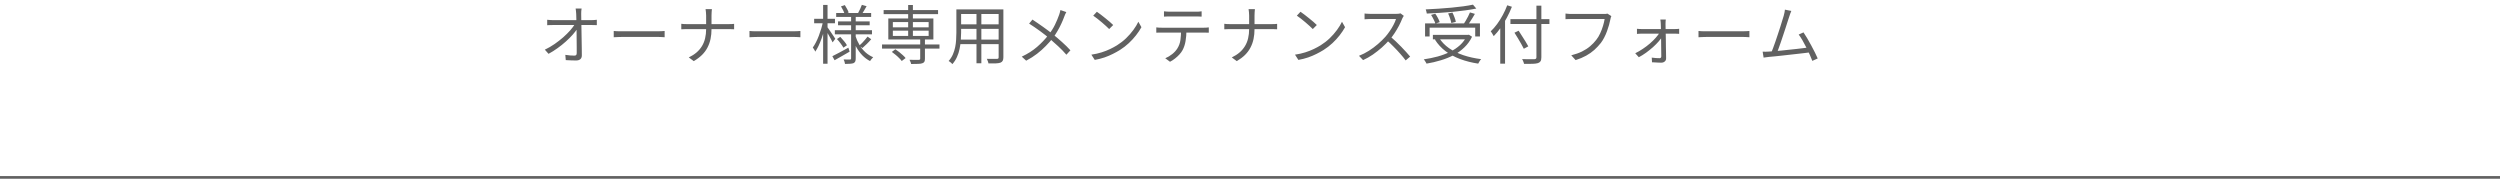 <svg width="937" height="67" viewBox="0 0 937 67" fill="none" xmlns="http://www.w3.org/2000/svg">
<path d="M217.978 3.208C217.93 3.528 217.89 3.864 217.858 4.216C217.842 4.552 217.834 4.888 217.834 5.224C217.85 5.656 217.858 6.24 217.858 6.976C217.874 7.696 217.89 8.512 217.906 9.424C217.922 10.336 217.938 11.296 217.954 12.304C217.97 13.312 217.986 14.32 218.002 15.328C218.018 16.336 218.034 17.304 218.05 18.232C218.066 19.16 218.074 20 218.074 20.752C218.074 21.376 217.89 21.848 217.522 22.168C217.154 22.504 216.61 22.672 215.89 22.672C215.282 22.672 214.634 22.656 213.946 22.624C213.274 22.608 212.642 22.576 212.05 22.528L211.882 20.56C212.458 20.656 213.05 20.728 213.658 20.776C214.282 20.824 214.818 20.848 215.266 20.848C215.602 20.848 215.834 20.768 215.962 20.608C216.09 20.448 216.154 20.208 216.154 19.888C216.154 19.312 216.154 18.616 216.154 17.8C216.154 16.984 216.146 16.104 216.13 15.16C216.13 14.2 216.122 13.232 216.106 12.256C216.09 11.28 216.074 10.344 216.058 9.448C216.042 8.536 216.026 7.712 216.01 6.976C216.01 6.24 215.994 5.656 215.962 5.224C215.93 4.76 215.898 4.376 215.866 4.072C215.834 3.752 215.794 3.464 215.746 3.208H217.978ZM205.09 7.408C205.442 7.44 205.802 7.472 206.17 7.504C206.554 7.536 206.93 7.552 207.298 7.552C207.474 7.552 207.842 7.552 208.402 7.552C208.962 7.552 209.65 7.552 210.466 7.552C211.282 7.552 212.154 7.552 213.082 7.552C214.01 7.552 214.938 7.552 215.866 7.552C216.81 7.552 217.682 7.552 218.482 7.552C219.298 7.552 219.986 7.552 220.546 7.552C221.106 7.552 221.474 7.552 221.65 7.552C221.97 7.552 222.33 7.536 222.73 7.504C223.146 7.456 223.466 7.424 223.69 7.408V9.424C223.418 9.408 223.09 9.4 222.706 9.4C222.338 9.384 222.01 9.376 221.722 9.376C221.562 9.376 221.202 9.376 220.642 9.376C220.098 9.376 219.41 9.376 218.578 9.376C217.762 9.376 216.882 9.376 215.938 9.376C215.01 9.376 214.066 9.376 213.106 9.376C212.162 9.376 211.282 9.376 210.466 9.376C209.65 9.376 208.962 9.376 208.402 9.376C207.842 9.376 207.49 9.376 207.346 9.376C206.946 9.376 206.562 9.384 206.194 9.4C205.826 9.4 205.458 9.416 205.09 9.448V7.408ZM204.202 18.616C205.482 18.008 206.698 17.304 207.85 16.504C209.018 15.688 210.098 14.848 211.09 13.984C212.082 13.104 212.954 12.24 213.706 11.392C214.458 10.528 215.05 9.736 215.482 9.016L216.442 8.992L216.466 10.624C216.018 11.328 215.418 12.112 214.666 12.976C213.914 13.824 213.05 14.688 212.074 15.568C211.114 16.432 210.074 17.264 208.954 18.064C207.85 18.864 206.73 19.568 205.594 20.176L204.202 18.616ZM230.026 11.608C230.266 11.624 230.562 11.648 230.914 11.68C231.266 11.696 231.65 11.712 232.066 11.728C232.498 11.728 232.93 11.728 233.362 11.728C233.618 11.728 234.01 11.728 234.538 11.728C235.082 11.728 235.714 11.728 236.434 11.728C237.154 11.728 237.914 11.728 238.714 11.728C239.53 11.728 240.338 11.728 241.138 11.728C241.954 11.728 242.722 11.728 243.442 11.728C244.178 11.728 244.81 11.728 245.338 11.728C245.866 11.728 246.258 11.728 246.514 11.728C247.122 11.728 247.642 11.712 248.074 11.68C248.506 11.648 248.85 11.624 249.106 11.608V13.96C248.866 13.944 248.506 13.92 248.026 13.888C247.562 13.856 247.066 13.84 246.538 13.84C246.282 13.84 245.882 13.84 245.338 13.84C244.794 13.84 244.162 13.84 243.442 13.84C242.738 13.84 241.978 13.84 241.162 13.84C240.346 13.84 239.53 13.84 238.714 13.84C237.914 13.84 237.154 13.84 236.434 13.84C235.73 13.84 235.106 13.84 234.562 13.84C234.018 13.84 233.618 13.84 233.362 13.84C232.706 13.84 232.082 13.856 231.49 13.888C230.898 13.904 230.41 13.928 230.026 13.96V11.608ZM264.658 5.8C264.658 5.432 264.634 5.008 264.586 4.528C264.554 4.032 264.506 3.664 264.442 3.424H266.818C266.786 3.664 266.754 4.04 266.722 4.552C266.69 5.048 266.674 5.472 266.674 5.824C266.674 6.272 266.674 6.8 266.674 7.408C266.674 8 266.674 8.608 266.674 9.232C266.674 9.84 266.674 10.392 266.674 10.888C266.674 12.2 266.554 13.432 266.314 14.584C266.074 15.736 265.69 16.816 265.162 17.824C264.65 18.816 263.97 19.736 263.122 20.584C262.274 21.416 261.242 22.192 260.026 22.912L258.154 21.52C259.29 20.976 260.266 20.352 261.082 19.648C261.898 18.944 262.57 18.152 263.098 17.272C263.642 16.376 264.034 15.4 264.274 14.344C264.53 13.272 264.658 12.12 264.658 10.888C264.658 10.392 264.658 9.84 264.658 9.232C264.658 8.624 264.658 8.016 264.658 7.408C264.658 6.8 264.658 6.264 264.658 5.8ZM255.346 8.92C255.602 8.952 255.93 8.984 256.33 9.016C256.746 9.032 257.162 9.04 257.578 9.04C257.754 9.04 258.138 9.04 258.73 9.04C259.338 9.04 260.082 9.04 260.962 9.04C261.842 9.04 262.786 9.04 263.794 9.04C264.818 9.04 265.834 9.04 266.842 9.04C267.866 9.04 268.818 9.04 269.698 9.04C270.578 9.04 271.314 9.04 271.906 9.04C272.498 9.04 272.882 9.04 273.058 9.04C273.458 9.04 273.858 9.032 274.258 9.016C274.658 8.984 274.954 8.96 275.146 8.944V10.984C274.954 10.952 274.65 10.936 274.234 10.936C273.818 10.92 273.418 10.912 273.034 10.912C272.858 10.912 272.474 10.912 271.882 10.912C271.29 10.912 270.554 10.912 269.674 10.912C268.81 10.912 267.866 10.912 266.842 10.912C265.834 10.912 264.818 10.912 263.794 10.912C262.786 10.912 261.842 10.912 260.962 10.912C260.098 10.912 259.37 10.912 258.778 10.912C258.186 10.912 257.802 10.912 257.626 10.912C257.178 10.912 256.746 10.92 256.33 10.936C255.93 10.952 255.602 10.968 255.346 10.984V8.92ZM280.906 11.608C281.146 11.624 281.442 11.648 281.794 11.68C282.146 11.696 282.53 11.712 282.946 11.728C283.378 11.728 283.81 11.728 284.242 11.728C284.498 11.728 284.89 11.728 285.418 11.728C285.962 11.728 286.594 11.728 287.314 11.728C288.034 11.728 288.794 11.728 289.594 11.728C290.41 11.728 291.218 11.728 292.018 11.728C292.834 11.728 293.602 11.728 294.322 11.728C295.058 11.728 295.69 11.728 296.218 11.728C296.746 11.728 297.138 11.728 297.394 11.728C298.002 11.728 298.522 11.712 298.954 11.68C299.386 11.648 299.73 11.624 299.986 11.608V13.96C299.746 13.944 299.386 13.92 298.906 13.888C298.442 13.856 297.946 13.84 297.418 13.84C297.162 13.84 296.762 13.84 296.218 13.84C295.674 13.84 295.042 13.84 294.322 13.84C293.618 13.84 292.858 13.84 292.042 13.84C291.226 13.84 290.41 13.84 289.594 13.84C288.794 13.84 288.034 13.84 287.314 13.84C286.61 13.84 285.986 13.84 285.442 13.84C284.898 13.84 284.498 13.84 284.242 13.84C283.586 13.84 282.962 13.856 282.37 13.888C281.778 13.904 281.29 13.928 280.906 13.96V11.608ZM313.402 4.864H326.506V6.352H313.402V4.864ZM314.098 8.032H325.954V9.472H314.098V8.032ZM312.898 11.32H326.818V12.856H312.898V11.32ZM323.026 1.816L324.802 2.32C324.514 2.848 324.21 3.376 323.89 3.904C323.586 4.432 323.306 4.888 323.05 5.272L321.634 4.816C321.874 4.4 322.13 3.904 322.402 3.328C322.674 2.752 322.882 2.248 323.026 1.816ZM315.202 2.392L316.642 1.912C316.93 2.344 317.21 2.824 317.482 3.352C317.77 3.864 317.97 4.312 318.082 4.696L316.57 5.296C316.458 4.896 316.274 4.424 316.018 3.88C315.762 3.336 315.49 2.84 315.202 2.392ZM325.162 13.72L326.53 14.704C326.034 15.296 325.482 15.888 324.874 16.48C324.282 17.056 323.738 17.56 323.242 17.992L322.066 17.08C322.402 16.792 322.762 16.456 323.146 16.072C323.53 15.672 323.898 15.264 324.25 14.848C324.618 14.432 324.922 14.056 325.162 13.72ZM313.69 14.632L314.938 13.816C315.402 14.296 315.874 14.832 316.354 15.424C316.834 16 317.194 16.512 317.434 16.96L316.114 17.872C315.874 17.424 315.522 16.896 315.058 16.288C314.61 15.664 314.154 15.112 313.69 14.632ZM311.962 21.064C312.73 20.696 313.642 20.224 314.698 19.648C315.77 19.072 316.858 18.48 317.962 17.872L318.442 19.36C317.482 19.92 316.506 20.48 315.514 21.04C314.538 21.6 313.634 22.112 312.802 22.576L311.962 21.064ZM318.994 5.896H320.722V21.88C320.722 22.376 320.666 22.752 320.554 23.008C320.442 23.28 320.234 23.496 319.93 23.656C319.61 23.784 319.178 23.864 318.634 23.896C318.09 23.944 317.45 23.968 316.714 23.968C316.682 23.728 316.618 23.44 316.522 23.104C316.426 22.784 316.314 22.512 316.186 22.288C316.714 22.304 317.21 22.312 317.674 22.312C318.138 22.312 318.45 22.312 318.61 22.312C318.77 22.296 318.874 22.256 318.922 22.192C318.97 22.144 318.994 22.048 318.994 21.904V5.896ZM320.65 13.552C321.034 14.736 321.538 15.848 322.162 16.888C322.786 17.928 323.53 18.84 324.394 19.624C325.258 20.392 326.218 21 327.274 21.448C327.146 21.56 327.01 21.704 326.866 21.88C326.722 22.04 326.578 22.208 326.434 22.384C326.306 22.56 326.194 22.728 326.098 22.888C325.042 22.344 324.074 21.624 323.194 20.728C322.33 19.832 321.578 18.8 320.938 17.632C320.298 16.464 319.786 15.208 319.402 13.864L320.65 13.552ZM305.146 7.048H312.946V8.728H305.146V7.048ZM308.506 1.84H310.162V23.896H308.506V1.84ZM308.458 8.056L309.586 8.416C309.394 9.376 309.154 10.368 308.866 11.392C308.594 12.416 308.282 13.424 307.93 14.416C307.578 15.408 307.202 16.328 306.802 17.176C306.402 18.024 305.986 18.752 305.554 19.36C305.474 19.12 305.338 18.856 305.146 18.568C304.954 18.264 304.786 18.008 304.642 17.8C305.042 17.256 305.434 16.608 305.818 15.856C306.202 15.104 306.562 14.288 306.898 13.408C307.234 12.528 307.538 11.632 307.81 10.72C308.082 9.792 308.298 8.904 308.458 8.056ZM310.042 10.096C310.186 10.256 310.394 10.544 310.666 10.96C310.954 11.376 311.258 11.824 311.578 12.304C311.914 12.784 312.218 13.232 312.49 13.648C312.778 14.064 312.97 14.36 313.066 14.536L312.058 15.88C311.93 15.576 311.738 15.192 311.482 14.728C311.242 14.264 310.97 13.776 310.666 13.264C310.378 12.752 310.106 12.28 309.85 11.848C309.594 11.416 309.386 11.08 309.226 10.84L310.042 10.096ZM330.586 16.672H352.114V18.208H330.586V16.672ZM331.186 3.784H351.586V5.296H331.186V3.784ZM344.89 14.512H346.666V22C346.666 22.512 346.594 22.896 346.45 23.152C346.306 23.408 346.034 23.6 345.634 23.728C345.25 23.856 344.714 23.928 344.026 23.944C343.354 23.976 342.506 23.992 341.482 23.992C341.45 23.736 341.37 23.464 341.242 23.176C341.13 22.904 341.01 22.648 340.882 22.408C341.426 22.408 341.93 22.416 342.394 22.432C342.874 22.448 343.282 22.448 343.618 22.432C343.97 22.432 344.218 22.432 344.362 22.432C344.57 22.416 344.706 22.376 344.77 22.312C344.85 22.248 344.89 22.136 344.89 21.976V14.512ZM340.378 1.864H342.154V14.128H340.378V1.864ZM334.258 19.456L335.578 18.472C336.058 18.776 336.538 19.12 337.018 19.504C337.514 19.888 337.97 20.28 338.386 20.68C338.818 21.064 339.162 21.424 339.418 21.76L337.978 22.864C337.738 22.528 337.41 22.16 336.994 21.76C336.594 21.344 336.146 20.936 335.65 20.536C335.17 20.136 334.706 19.776 334.258 19.456ZM334.642 11.488V13.48H348.058V11.488H334.642ZM334.642 8.272V10.24H348.058V8.272H334.642ZM332.938 6.928H349.834V14.8H332.938V6.928ZM359.482 3.52H375.01V5.248H359.482V3.52ZM359.482 9.112H374.962V10.816H359.482V9.112ZM359.338 14.848H375.01V16.552H359.338V14.848ZM358.45 3.52H360.226V12.232C360.226 13.144 360.186 14.12 360.106 15.16C360.026 16.2 359.874 17.256 359.65 18.328C359.442 19.384 359.114 20.4 358.666 21.376C358.234 22.352 357.658 23.24 356.938 24.04C356.858 23.912 356.73 23.768 356.554 23.608C356.378 23.464 356.202 23.32 356.026 23.176C355.85 23.032 355.69 22.928 355.546 22.864C356.218 22.112 356.746 21.296 357.13 20.416C357.514 19.536 357.802 18.632 357.994 17.704C358.186 16.76 358.306 15.824 358.354 14.896C358.418 13.968 358.45 13.08 358.45 12.232V3.52ZM374.29 3.52H376.066V21.472C376.066 22.048 375.978 22.488 375.802 22.792C375.642 23.096 375.362 23.328 374.962 23.488C374.562 23.632 374.002 23.72 373.282 23.752C372.562 23.784 371.634 23.792 370.498 23.776C370.45 23.552 370.362 23.264 370.234 22.912C370.122 22.576 370.002 22.288 369.874 22.048C370.434 22.064 370.97 22.072 371.482 22.072C372.01 22.088 372.466 22.088 372.85 22.072C373.234 22.072 373.498 22.072 373.642 22.072C373.882 22.056 374.05 22.008 374.146 21.928C374.242 21.848 374.29 21.696 374.29 21.472V3.52ZM365.986 4.168H367.81V23.704H365.986V4.168ZM399.658 4.528C399.53 4.736 399.386 5.016 399.226 5.368C399.082 5.72 398.962 6.024 398.866 6.28C398.578 7.08 398.218 7.944 397.786 8.872C397.37 9.784 396.89 10.704 396.346 11.632C395.818 12.56 395.226 13.448 394.57 14.296C393.802 15.272 392.93 16.256 391.954 17.248C390.994 18.24 389.906 19.208 388.69 20.152C387.49 21.08 386.13 21.944 384.61 22.744L382.954 21.232C385.194 20.176 387.114 18.952 388.714 17.56C390.33 16.152 391.746 14.664 392.962 13.096C393.97 11.832 394.786 10.552 395.41 9.256C396.034 7.96 396.554 6.72 396.97 5.536C397.05 5.296 397.138 5.008 397.234 4.672C397.33 4.32 397.402 4.016 397.45 3.76L399.658 4.528ZM386.962 7.336C387.554 7.72 388.194 8.152 388.882 8.632C389.57 9.096 390.258 9.576 390.946 10.072C391.634 10.552 392.282 11.024 392.89 11.488C393.514 11.952 394.05 12.368 394.498 12.736C395.714 13.712 396.898 14.72 398.05 15.76C399.202 16.784 400.25 17.816 401.194 18.856L399.682 20.512C398.674 19.344 397.634 18.272 396.562 17.296C395.506 16.304 394.378 15.296 393.178 14.272C392.746 13.904 392.242 13.496 391.666 13.048C391.09 12.6 390.466 12.128 389.794 11.632C389.138 11.136 388.458 10.656 387.754 10.192C387.05 9.712 386.37 9.264 385.714 8.848L386.962 7.336ZM411.106 4.408C411.538 4.696 412.034 5.056 412.594 5.488C413.154 5.904 413.722 6.352 414.298 6.832C414.89 7.296 415.442 7.752 415.954 8.2C416.466 8.648 416.89 9.04 417.226 9.376L415.714 10.888C415.41 10.584 415.018 10.208 414.538 9.76C414.058 9.312 413.53 8.848 412.954 8.368C412.378 7.872 411.81 7.408 411.25 6.976C410.69 6.528 410.186 6.16 409.738 5.872L411.106 4.408ZM409.042 20.488C410.45 20.28 411.73 19.992 412.882 19.624C414.05 19.256 415.114 18.84 416.074 18.376C417.034 17.912 417.89 17.448 418.642 16.984C419.874 16.216 421.01 15.336 422.05 14.344C423.09 13.336 424.002 12.296 424.786 11.224C425.57 10.152 426.194 9.128 426.658 8.152L427.81 10.192C427.266 11.184 426.594 12.192 425.794 13.216C424.994 14.24 424.09 15.224 423.082 16.168C422.074 17.112 420.962 17.968 419.746 18.736C418.946 19.232 418.066 19.72 417.106 20.2C416.162 20.68 415.122 21.12 413.986 21.52C412.866 21.904 411.642 22.216 410.314 22.456L409.042 20.488ZM436.258 4.24C436.594 4.272 436.938 4.304 437.29 4.336C437.658 4.368 438.034 4.384 438.418 4.384C438.706 4.384 439.17 4.384 439.81 4.384C440.466 4.384 441.21 4.384 442.042 4.384C442.874 4.384 443.706 4.384 444.538 4.384C445.37 4.384 446.106 4.384 446.746 4.384C447.402 4.384 447.866 4.384 448.138 4.384C448.474 4.384 448.842 4.376 449.242 4.36C449.658 4.328 450.034 4.288 450.37 4.24V6.232C450.018 6.2 449.642 6.184 449.242 6.184C448.858 6.168 448.49 6.16 448.138 6.16C447.866 6.16 447.41 6.16 446.77 6.16C446.13 6.16 445.394 6.16 444.562 6.16C443.73 6.16 442.898 6.16 442.066 6.16C441.234 6.16 440.49 6.16 439.834 6.16C439.178 6.16 438.714 6.16 438.442 6.16C438.058 6.16 437.674 6.168 437.29 6.184C436.906 6.184 436.562 6.2 436.258 6.232V4.24ZM433.378 10.264C433.714 10.296 434.05 10.328 434.386 10.36C434.738 10.376 435.098 10.384 435.466 10.384C435.674 10.384 436.082 10.384 436.69 10.384C437.314 10.384 438.066 10.384 438.946 10.384C439.842 10.384 440.802 10.384 441.826 10.384C442.85 10.384 443.874 10.384 444.898 10.384C445.922 10.384 446.874 10.384 447.754 10.384C448.634 10.384 449.378 10.384 449.986 10.384C450.61 10.384 451.01 10.384 451.186 10.384C451.442 10.384 451.746 10.376 452.098 10.36C452.45 10.344 452.77 10.312 453.058 10.264V12.256C452.802 12.24 452.498 12.232 452.146 12.232C451.81 12.216 451.49 12.208 451.186 12.208C451.01 12.208 450.61 12.208 449.986 12.208C449.378 12.208 448.634 12.208 447.754 12.208C446.874 12.208 445.922 12.208 444.898 12.208C443.874 12.208 442.85 12.208 441.826 12.208C440.802 12.208 439.842 12.208 438.946 12.208C438.066 12.208 437.314 12.208 436.69 12.208C436.082 12.208 435.674 12.208 435.466 12.208C435.114 12.208 434.762 12.208 434.41 12.208C434.058 12.208 433.714 12.224 433.378 12.256V10.264ZM444.682 11.248C444.682 12.752 444.57 14.136 444.346 15.4C444.138 16.648 443.77 17.768 443.242 18.76C442.954 19.304 442.562 19.848 442.066 20.392C441.586 20.92 441.042 21.424 440.434 21.904C439.842 22.384 439.202 22.8 438.514 23.152L436.738 21.832C437.666 21.448 438.538 20.928 439.354 20.272C440.17 19.616 440.81 18.912 441.274 18.16C441.882 17.2 442.266 16.144 442.426 14.992C442.586 13.824 442.666 12.576 442.666 11.248H444.682ZM468.178 5.8C468.178 5.432 468.154 5.008 468.106 4.528C468.074 4.032 468.026 3.664 467.962 3.424H470.338C470.306 3.664 470.274 4.04 470.242 4.552C470.21 5.048 470.194 5.472 470.194 5.824C470.194 6.272 470.194 6.8 470.194 7.408C470.194 8 470.194 8.608 470.194 9.232C470.194 9.84 470.194 10.392 470.194 10.888C470.194 12.2 470.074 13.432 469.834 14.584C469.594 15.736 469.21 16.816 468.682 17.824C468.17 18.816 467.49 19.736 466.642 20.584C465.794 21.416 464.762 22.192 463.546 22.912L461.674 21.52C462.81 20.976 463.786 20.352 464.602 19.648C465.418 18.944 466.09 18.152 466.618 17.272C467.162 16.376 467.554 15.4 467.794 14.344C468.05 13.272 468.178 12.12 468.178 10.888C468.178 10.392 468.178 9.84 468.178 9.232C468.178 8.624 468.178 8.016 468.178 7.408C468.178 6.8 468.178 6.264 468.178 5.8ZM458.866 8.92C459.122 8.952 459.45 8.984 459.85 9.016C460.266 9.032 460.682 9.04 461.098 9.04C461.274 9.04 461.658 9.04 462.25 9.04C462.858 9.04 463.602 9.04 464.482 9.04C465.362 9.04 466.306 9.04 467.314 9.04C468.338 9.04 469.354 9.04 470.362 9.04C471.386 9.04 472.338 9.04 473.218 9.04C474.098 9.04 474.834 9.04 475.426 9.04C476.018 9.04 476.402 9.04 476.578 9.04C476.978 9.04 477.378 9.032 477.778 9.016C478.178 8.984 478.474 8.96 478.666 8.944V10.984C478.474 10.952 478.17 10.936 477.754 10.936C477.338 10.92 476.938 10.912 476.554 10.912C476.378 10.912 475.994 10.912 475.402 10.912C474.81 10.912 474.074 10.912 473.194 10.912C472.33 10.912 471.386 10.912 470.362 10.912C469.354 10.912 468.338 10.912 467.314 10.912C466.306 10.912 465.362 10.912 464.482 10.912C463.618 10.912 462.89 10.912 462.298 10.912C461.706 10.912 461.322 10.912 461.146 10.912C460.698 10.912 460.266 10.92 459.85 10.936C459.45 10.952 459.122 10.968 458.866 10.984V8.92ZM487.426 4.408C487.858 4.696 488.354 5.056 488.914 5.488C489.474 5.904 490.042 6.352 490.618 6.832C491.21 7.296 491.762 7.752 492.274 8.2C492.786 8.648 493.21 9.04 493.546 9.376L492.034 10.888C491.73 10.584 491.338 10.208 490.858 9.76C490.378 9.312 489.85 8.848 489.274 8.368C488.698 7.872 488.13 7.408 487.57 6.976C487.01 6.528 486.506 6.16 486.058 5.872L487.426 4.408ZM485.362 20.488C486.77 20.28 488.05 19.992 489.202 19.624C490.37 19.256 491.434 18.84 492.394 18.376C493.354 17.912 494.21 17.448 494.962 16.984C496.194 16.216 497.33 15.336 498.37 14.344C499.41 13.336 500.322 12.296 501.106 11.224C501.89 10.152 502.514 9.128 502.978 8.152L504.13 10.192C503.586 11.184 502.914 12.192 502.114 13.216C501.314 14.24 500.41 15.224 499.402 16.168C498.394 17.112 497.282 17.968 496.066 18.736C495.266 19.232 494.386 19.72 493.426 20.2C492.482 20.68 491.442 21.12 490.306 21.52C489.186 21.904 487.962 22.216 486.634 22.456L485.362 20.488ZM526.149 5.944C526.069 6.04 525.965 6.2 525.837 6.424C525.725 6.632 525.629 6.824 525.549 7C525.245 7.784 524.845 8.656 524.349 9.616C523.853 10.56 523.301 11.496 522.693 12.424C522.085 13.352 521.445 14.192 520.773 14.944C519.893 15.936 518.925 16.904 517.869 17.848C516.813 18.776 515.701 19.648 514.533 20.464C513.365 21.264 512.149 21.952 510.885 22.528L509.349 20.92C510.645 20.408 511.885 19.776 513.069 19.024C514.269 18.256 515.389 17.424 516.429 16.528C517.485 15.616 518.421 14.704 519.237 13.792C519.781 13.168 520.317 12.472 520.845 11.704C521.389 10.92 521.869 10.128 522.285 9.328C522.717 8.512 523.029 7.776 523.221 7.12C523.093 7.12 522.789 7.12 522.309 7.12C521.829 7.12 521.261 7.12 520.605 7.12C519.949 7.12 519.261 7.12 518.541 7.12C517.821 7.12 517.133 7.12 516.477 7.12C515.821 7.12 515.253 7.12 514.773 7.12C514.309 7.12 514.005 7.12 513.861 7.12C513.589 7.12 513.277 7.128 512.925 7.144C512.589 7.16 512.277 7.176 511.989 7.192C511.717 7.208 511.533 7.224 511.437 7.24V5.056C511.549 5.072 511.749 5.096 512.037 5.128C512.341 5.144 512.661 5.16 512.997 5.176C513.333 5.192 513.621 5.2 513.861 5.2C514.037 5.2 514.357 5.2 514.821 5.2C515.285 5.2 515.837 5.2 516.477 5.2C517.133 5.2 517.813 5.2 518.517 5.2C519.221 5.2 519.893 5.2 520.533 5.2C521.189 5.2 521.749 5.2 522.213 5.2C522.677 5.2 522.981 5.2 523.125 5.2C523.525 5.2 523.877 5.184 524.181 5.152C524.501 5.12 524.749 5.072 524.925 5.008L526.149 5.944ZM521.085 13.672C521.741 14.216 522.413 14.816 523.101 15.472C523.805 16.128 524.493 16.808 525.165 17.512C525.837 18.2 526.461 18.864 527.037 19.504C527.613 20.128 528.109 20.696 528.525 21.208L526.845 22.648C526.285 21.88 525.613 21.056 524.829 20.176C524.045 19.28 523.213 18.392 522.333 17.512C521.469 16.616 520.597 15.792 519.717 15.04L521.085 13.672ZM534.117 8.776H554.685V13.672H552.909V10.36H535.821V13.672H534.117V8.776ZM537.045 13.072H550.461V14.752H537.045V13.072ZM552.069 1.744L553.317 3.208C552.117 3.448 550.773 3.672 549.285 3.88C547.797 4.088 546.229 4.272 544.581 4.432C542.949 4.576 541.293 4.704 539.613 4.816C537.949 4.928 536.333 5.016 534.765 5.08C534.749 4.84 534.693 4.576 534.597 4.288C534.517 3.984 534.437 3.728 534.357 3.52C535.909 3.456 537.501 3.368 539.133 3.256C540.781 3.144 542.397 3.016 543.981 2.872C545.581 2.728 547.069 2.56 548.445 2.368C549.821 2.176 551.029 1.968 552.069 1.744ZM536.373 5.584L537.933 5.128C538.285 5.608 538.621 6.152 538.941 6.76C539.261 7.368 539.485 7.88 539.613 8.296L537.981 8.848C537.853 8.4 537.629 7.872 537.309 7.264C537.005 6.64 536.693 6.08 536.373 5.584ZM542.757 5.056L544.365 4.696C544.653 5.256 544.917 5.864 545.157 6.52C545.413 7.16 545.573 7.72 545.637 8.2L543.957 8.632C543.877 8.168 543.725 7.6 543.501 6.928C543.277 6.24 543.029 5.616 542.757 5.056ZM550.941 4.648L552.789 5.2C552.501 5.712 552.189 6.24 551.853 6.784C551.533 7.312 551.205 7.824 550.869 8.32C550.533 8.816 550.221 9.256 549.933 9.64L548.493 9.136C548.765 8.736 549.053 8.28 549.357 7.768C549.661 7.24 549.957 6.704 550.245 6.16C550.533 5.6 550.765 5.096 550.941 4.648ZM549.813 13.072H550.197L550.533 13L551.733 13.768C550.997 15.288 550.037 16.616 548.853 17.752C547.685 18.888 546.349 19.856 544.845 20.656C543.341 21.44 541.725 22.088 539.997 22.6C538.285 23.128 536.509 23.544 534.669 23.848C534.605 23.704 534.509 23.528 534.381 23.32C534.269 23.112 534.141 22.912 533.997 22.72C533.869 22.528 533.749 22.368 533.637 22.24C535.429 21.984 537.157 21.632 538.821 21.184C540.501 20.72 542.053 20.136 543.477 19.432C544.901 18.728 546.157 17.88 547.245 16.888C548.333 15.88 549.189 14.712 549.813 13.384V13.072ZM539.373 14.2C540.301 15.672 541.533 16.952 543.069 18.04C544.621 19.112 546.413 19.992 548.445 20.68C550.493 21.368 552.725 21.864 555.141 22.168C555.013 22.296 554.877 22.456 554.733 22.648C554.605 22.856 554.477 23.064 554.349 23.272C554.221 23.48 554.117 23.672 554.037 23.848C551.605 23.48 549.357 22.912 547.293 22.144C545.229 21.376 543.389 20.384 541.773 19.168C540.173 17.952 538.853 16.512 537.813 14.848L539.373 14.2ZM566.109 7.168H580.725V8.992H566.109V7.168ZM575.853 2.128H577.701V21.448C577.701 22.136 577.597 22.64 577.389 22.96C577.181 23.28 576.853 23.512 576.405 23.656C575.941 23.8 575.285 23.888 574.437 23.92C573.589 23.952 572.517 23.96 571.221 23.944C571.189 23.784 571.133 23.592 571.053 23.368C570.973 23.16 570.885 22.944 570.789 22.72C570.693 22.512 570.597 22.32 570.501 22.144C571.173 22.176 571.821 22.192 572.445 22.192C573.085 22.208 573.637 22.208 574.101 22.192C574.565 22.192 574.885 22.192 575.061 22.192C575.349 22.176 575.549 22.112 575.661 22C575.789 21.904 575.853 21.72 575.853 21.448V2.128ZM567.621 12.256L569.181 11.512C569.597 12.136 570.029 12.808 570.477 13.528C570.941 14.248 571.381 14.944 571.797 15.616C572.213 16.288 572.549 16.872 572.805 17.368L571.125 18.28C570.885 17.768 570.565 17.168 570.165 16.48C569.781 15.792 569.365 15.08 568.917 14.344C568.469 13.592 568.037 12.896 567.621 12.256ZM562.293 8.368L564.093 6.568V6.592V23.872H562.293V8.368ZM564.909 1.984L566.661 2.536C566.117 3.928 565.485 5.296 564.765 6.64C564.045 7.984 563.269 9.248 562.437 10.432C561.605 11.6 560.741 12.64 559.845 13.552C559.781 13.408 559.677 13.224 559.533 13C559.405 12.76 559.269 12.528 559.125 12.304C558.981 12.08 558.845 11.896 558.717 11.752C559.549 10.968 560.349 10.056 561.117 9.016C561.885 7.976 562.589 6.856 563.229 5.656C563.885 4.456 564.445 3.232 564.909 1.984ZM603.933 6.04C603.853 6.216 603.781 6.4 603.717 6.592C603.669 6.784 603.621 7 603.573 7.24C603.445 7.88 603.277 8.584 603.069 9.352C602.861 10.104 602.605 10.888 602.301 11.704C602.013 12.504 601.669 13.288 601.269 14.056C600.885 14.808 600.461 15.488 599.997 16.096C599.261 17.024 598.445 17.896 597.549 18.712C596.653 19.512 595.629 20.232 594.477 20.872C593.325 21.512 592.013 22.064 590.541 22.528L588.909 20.728C590.477 20.328 591.829 19.848 592.965 19.288C594.117 18.712 595.125 18.056 595.989 17.32C596.853 16.584 597.613 15.792 598.269 14.944C598.845 14.224 599.341 13.4 599.757 12.472C600.189 11.544 600.541 10.616 600.813 9.688C601.101 8.744 601.301 7.888 601.413 7.12C601.189 7.12 600.765 7.12 600.141 7.12C599.517 7.12 598.781 7.12 597.933 7.12C597.085 7.12 596.197 7.12 595.269 7.12C594.357 7.12 593.477 7.12 592.629 7.12C591.781 7.12 591.045 7.12 590.421 7.12C589.797 7.12 589.373 7.12 589.149 7.12C588.669 7.12 588.229 7.128 587.829 7.144C587.429 7.16 587.069 7.176 586.749 7.192V5.08C586.973 5.096 587.221 5.12 587.493 5.152C587.765 5.184 588.045 5.208 588.333 5.224C588.621 5.224 588.893 5.224 589.149 5.224C589.341 5.224 589.685 5.224 590.181 5.224C590.677 5.224 591.261 5.224 591.933 5.224C592.621 5.224 593.349 5.224 594.117 5.224C594.901 5.224 595.669 5.224 596.421 5.224C597.189 5.224 597.901 5.224 598.557 5.224C599.229 5.224 599.797 5.224 600.261 5.224C600.725 5.224 601.037 5.224 601.197 5.224C601.373 5.224 601.573 5.224 601.797 5.224C602.021 5.208 602.245 5.168 602.469 5.104L603.933 6.04ZM624.333 7.312C624.301 7.568 624.277 7.84 624.261 8.128C624.245 8.4 624.237 8.672 624.237 8.944C624.253 9.296 624.261 9.776 624.261 10.384C624.277 10.992 624.293 11.688 624.309 12.472C624.325 13.24 624.341 14.048 624.357 14.896C624.373 15.744 624.381 16.592 624.381 17.44C624.397 18.272 624.413 19.072 624.429 19.84C624.445 20.592 624.453 21.256 624.453 21.832C624.469 22.344 624.301 22.744 623.949 23.032C623.613 23.336 623.181 23.488 622.653 23.488C622.349 23.488 621.981 23.48 621.549 23.464C621.117 23.448 620.693 23.424 620.277 23.392C619.861 23.376 619.493 23.36 619.173 23.344L619.077 21.592C619.557 21.656 620.077 21.712 620.637 21.76C621.197 21.792 621.653 21.808 622.005 21.808C622.229 21.808 622.389 21.744 622.485 21.616C622.597 21.488 622.653 21.32 622.653 21.112C622.653 20.632 622.645 20.056 622.629 19.384C622.629 18.696 622.621 17.96 622.605 17.176C622.605 16.376 622.597 15.568 622.581 14.752C622.565 13.936 622.549 13.152 622.533 12.4C622.533 11.648 622.525 10.976 622.509 10.384C622.493 9.776 622.477 9.296 622.461 8.944C622.461 8.72 622.445 8.464 622.413 8.176C622.381 7.872 622.341 7.584 622.293 7.312H624.333ZM613.533 10.792C613.805 10.824 614.093 10.848 614.397 10.864C614.717 10.88 615.021 10.888 615.309 10.888C615.453 10.888 615.765 10.888 616.245 10.888C616.741 10.888 617.341 10.888 618.045 10.888C618.749 10.888 619.501 10.888 620.301 10.888C621.117 10.888 621.933 10.888 622.749 10.888C623.565 10.888 624.317 10.888 625.005 10.888C625.709 10.888 626.301 10.888 626.781 10.888C627.277 10.888 627.597 10.888 627.741 10.888C627.981 10.888 628.261 10.88 628.581 10.864C628.917 10.832 629.173 10.808 629.349 10.792V12.688C629.141 12.672 628.885 12.656 628.581 12.64C628.293 12.624 628.029 12.616 627.789 12.616C627.661 12.616 627.357 12.616 626.877 12.616C626.397 12.616 625.797 12.616 625.077 12.616C624.373 12.616 623.613 12.616 622.797 12.616C621.981 12.616 621.157 12.616 620.325 12.616C619.509 12.616 618.741 12.616 618.021 12.616C617.317 12.616 616.725 12.616 616.245 12.616C615.765 12.616 615.469 12.616 615.357 12.616C615.037 12.616 614.725 12.624 614.421 12.64C614.117 12.656 613.821 12.68 613.533 12.712V10.792ZM612.885 19.96C613.845 19.496 614.797 18.944 615.741 18.304C616.701 17.664 617.597 16.984 618.429 16.264C619.261 15.544 619.989 14.824 620.613 14.104C621.253 13.384 621.749 12.712 622.101 12.088H623.061L623.109 13.552C622.789 14.128 622.317 14.776 621.693 15.496C621.085 16.2 620.373 16.92 619.557 17.656C618.741 18.376 617.877 19.072 616.965 19.744C616.053 20.4 615.141 20.968 614.229 21.448L612.885 19.96ZM636.597 11.608C636.837 11.624 637.133 11.648 637.485 11.68C637.837 11.696 638.221 11.712 638.637 11.728C639.069 11.728 639.501 11.728 639.933 11.728C640.189 11.728 640.581 11.728 641.109 11.728C641.653 11.728 642.285 11.728 643.005 11.728C643.725 11.728 644.485 11.728 645.285 11.728C646.101 11.728 646.909 11.728 647.709 11.728C648.525 11.728 649.293 11.728 650.013 11.728C650.749 11.728 651.381 11.728 651.909 11.728C652.437 11.728 652.829 11.728 653.085 11.728C653.693 11.728 654.213 11.712 654.645 11.68C655.077 11.648 655.421 11.624 655.677 11.608V13.96C655.437 13.944 655.077 13.92 654.597 13.888C654.133 13.856 653.637 13.84 653.109 13.84C652.853 13.84 652.453 13.84 651.909 13.84C651.365 13.84 650.733 13.84 650.013 13.84C649.309 13.84 648.549 13.84 647.733 13.84C646.917 13.84 646.101 13.84 645.285 13.84C644.485 13.84 643.725 13.84 643.005 13.84C642.301 13.84 641.677 13.84 641.133 13.84C640.589 13.84 640.189 13.84 639.933 13.84C639.277 13.84 638.653 13.856 638.061 13.888C637.469 13.904 636.981 13.928 636.597 13.96V11.608ZM671.39 4.096C671.278 4.4 671.15 4.72 671.006 5.056C670.878 5.392 670.734 5.816 670.574 6.328C670.43 6.728 670.246 7.288 670.022 8.008C669.798 8.728 669.542 9.528 669.254 10.408C668.982 11.272 668.686 12.168 668.366 13.096C668.062 14.024 667.758 14.928 667.454 15.808C667.15 16.688 666.87 17.48 666.614 18.184C666.374 18.872 666.166 19.424 665.99 19.84L663.806 19.912C664.014 19.432 664.254 18.824 664.526 18.088C664.798 17.352 665.094 16.528 665.414 15.616C665.734 14.704 666.046 13.776 666.35 12.832C666.67 11.872 666.974 10.944 667.262 10.048C667.55 9.152 667.798 8.344 668.006 7.624C668.23 6.904 668.406 6.336 668.534 5.92C668.678 5.36 668.782 4.92 668.846 4.6C668.91 4.264 668.958 3.936 668.99 3.616L671.39 4.096ZM675.95 12.136C676.382 12.76 676.846 13.496 677.342 14.344C677.854 15.192 678.358 16.088 678.854 17.032C679.366 17.96 679.83 18.848 680.246 19.696C680.678 20.544 681.022 21.28 681.278 21.904L679.262 22.816C679.022 22.16 678.702 21.392 678.302 20.512C677.902 19.616 677.462 18.696 676.982 17.752C676.518 16.808 676.038 15.912 675.542 15.064C675.046 14.216 674.582 13.512 674.15 12.952L675.95 12.136ZM662.87 19.336C663.446 19.304 664.142 19.256 664.958 19.192C665.79 19.112 666.686 19.032 667.646 18.952C668.606 18.856 669.582 18.752 670.574 18.64C671.582 18.528 672.558 18.424 673.502 18.328C674.446 18.216 675.31 18.112 676.094 18.016C676.878 17.904 677.526 17.816 678.038 17.752L678.566 19.6C678.022 19.68 677.334 19.768 676.502 19.864C675.67 19.96 674.766 20.064 673.79 20.176C672.83 20.272 671.83 20.384 670.79 20.512C669.766 20.624 668.766 20.736 667.79 20.848C666.814 20.96 665.91 21.056 665.078 21.136C664.246 21.216 663.55 21.28 662.99 21.328C662.686 21.36 662.366 21.4 662.03 21.448C661.694 21.496 661.35 21.544 660.998 21.592L660.638 19.36C661.006 19.376 661.382 19.384 661.766 19.384C662.166 19.368 662.534 19.352 662.87 19.336Z" fill="#616161"/>
<line x1="4.37114e-08" y1="66.5" x2="937" y2="66.5" stroke="#616161"/>
</svg>
